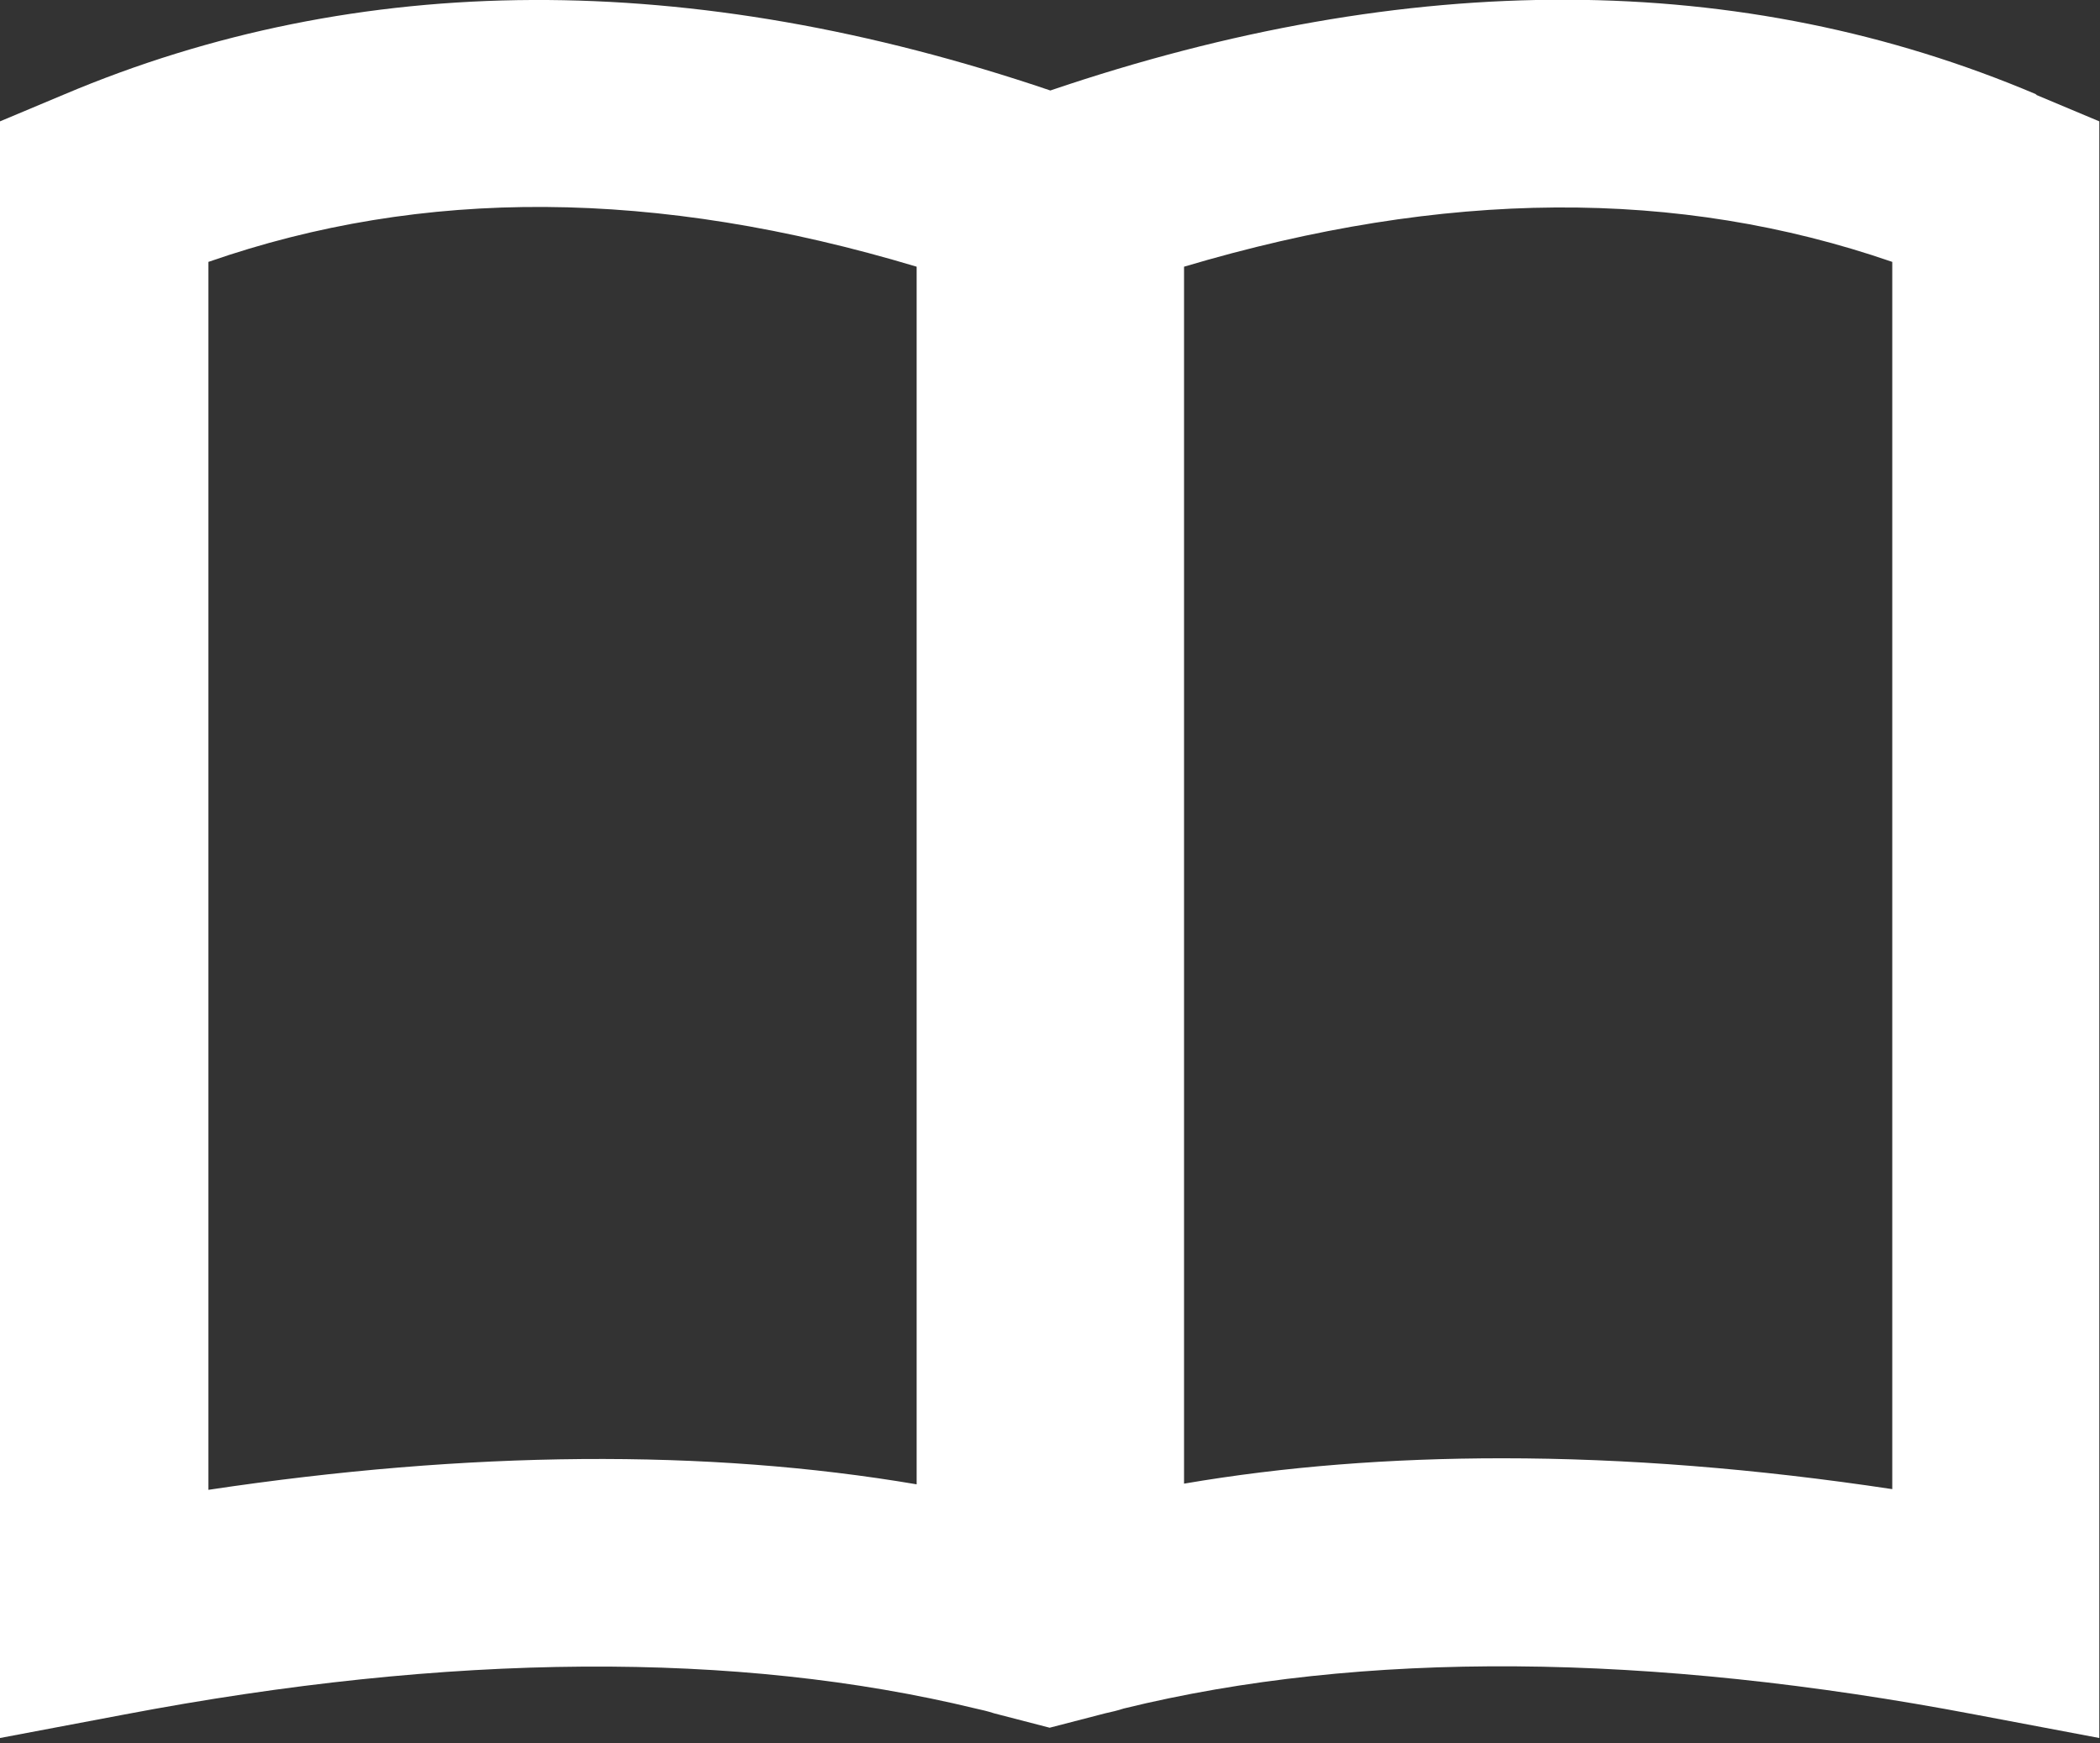 <svg width="100" height="83" viewBox="0 0 100 83" fill="none" xmlns="http://www.w3.org/2000/svg">
<rect x="0" y="0" width="100" height="83" fill="#333333" stroke="none"/>
<g clip-path="url(#clip0_23779_93)">
<path d="M96.996 4.505C82.925 -1.469 67.124 -1.502 50.016 4.309C32.876 -1.502 17.075 -1.437 3.036 4.505L0 5.779V82.762L5.877 81.652C21.482 78.681 35.129 78.616 46.458 81.358C46.752 81.423 47.045 81.489 47.339 81.587L49.984 82.272L52.628 81.587C52.922 81.521 53.216 81.456 53.51 81.358C64.838 78.583 78.485 78.681 94.091 81.652L99.967 82.762V5.779L96.931 4.505H96.996ZM43.65 70.682C33.66 68.985 22.331 69.083 9.925 70.944V12.471C20.144 8.913 31.244 8.978 43.65 12.7V70.682ZM90.108 70.911C83.611 69.931 77.408 69.442 71.531 69.442C66.21 69.442 61.149 69.834 56.383 70.65V12.7C68.789 9.011 79.889 8.945 90.108 12.471V70.911Z" fill="white"/>
</g>
<defs>
<clipPath id="clip0_23779_93">
<rect width="100" height="82.762" fill="white"/>
</clipPath>
</defs>
</svg>
